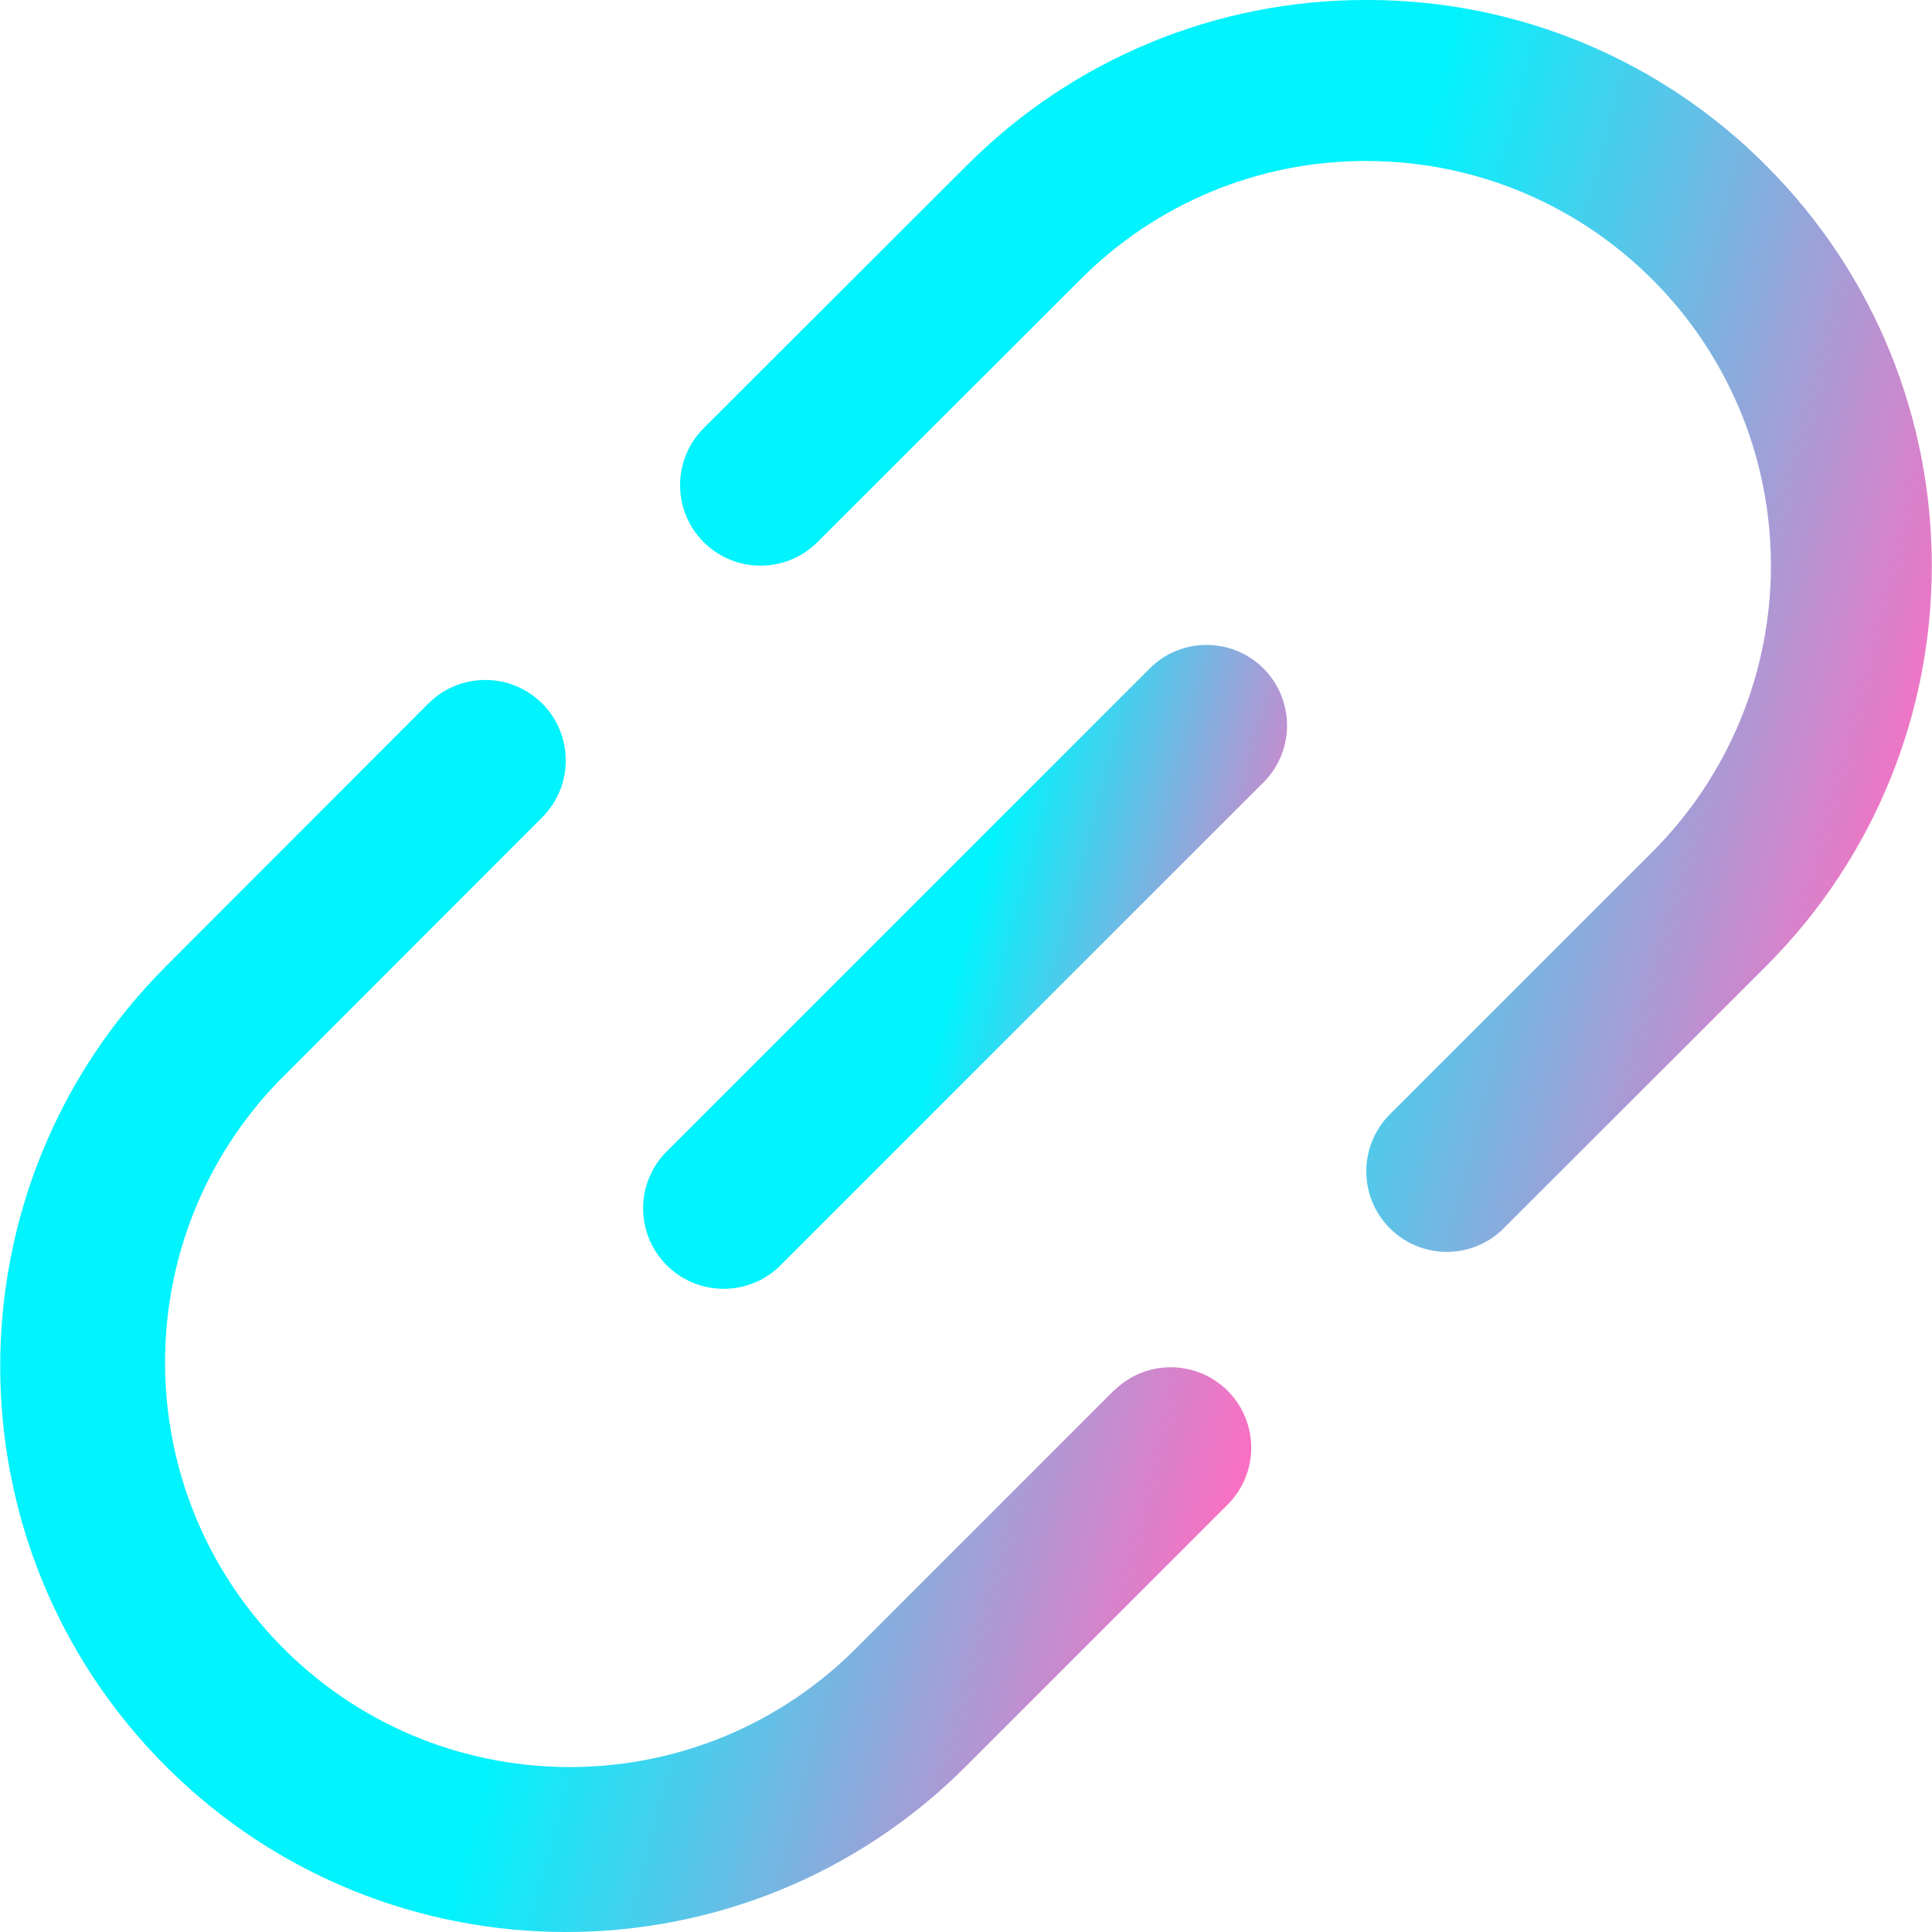 <?xml version="1.0" encoding="UTF-8"?> <svg xmlns="http://www.w3.org/2000/svg" width="24" height="24" viewBox="0 0 24 24" fill="none"><g clip-path="url(#clip0_193_9)"><path d="M13.846 17.265L10.584 20.526C8.594 22.463 5.411 22.42 3.475 20.43C1.576 18.479 1.575 15.37 3.474 13.418L6.735 10.154C7.126 9.763 7.126 9.13 6.735 8.739C6.344 8.349 5.711 8.349 5.321 8.74L2.06 12.005C-0.684 14.75 -0.683 19.199 2.062 21.943C4.808 24.687 9.257 24.686 12.001 21.94L15.262 18.679C15.646 18.282 15.635 17.649 15.238 17.265C14.85 16.891 14.236 16.891 13.849 17.265H13.846V17.265Z" fill="url(#paint0_linear_193_9)"></path><path d="M21.944 2.061C20.63 0.738 18.84 -0.005 16.976 2.4836e-05C15.111 -0.005 13.323 0.736 12.008 2.057L8.741 5.319C8.351 5.71 8.35 6.343 8.741 6.734C9.131 7.124 9.765 7.125 10.155 6.734L13.42 3.473C14.36 2.527 15.64 1.996 16.973 2C19.75 2.001 22 4.252 21.999 7.029C21.999 8.361 21.469 9.639 20.527 10.582L17.265 13.843C16.875 14.234 16.875 14.867 17.265 15.258C17.656 15.649 18.29 15.649 18.68 15.258L21.942 11.999C24.682 9.253 24.683 4.808 21.944 2.061Z" fill="url(#paint1_linear_193_9)"></path><path d="M14.294 8.292L8.295 14.291C7.897 14.675 7.886 15.308 8.27 15.705C8.654 16.102 9.287 16.113 9.684 15.73C9.692 15.722 9.7 15.714 9.708 15.705L15.708 9.706C16.091 9.309 16.08 8.676 15.683 8.292C15.296 7.918 14.681 7.918 14.294 8.292Z" fill="url(#paint2_linear_193_9)"></path></g><defs><linearGradient id="paint0_linear_193_9" x1="7.068" y1="18.217" x2="15.072" y2="20.368" gradientUnits="userSpaceOnUse"><stop stop-color="#01F3FD"></stop><stop offset="1" stop-color="#FF6DC1"></stop></linearGradient><linearGradient id="paint1_linear_193_9" x1="15.518" y1="9.769" x2="23.525" y2="11.923" gradientUnits="userSpaceOnUse"><stop stop-color="#01F3FD"></stop><stop offset="1" stop-color="#FF6DC1"></stop></linearGradient><linearGradient id="paint2_linear_193_9" x1="11.626" y1="13.037" x2="15.745" y2="14.145" gradientUnits="userSpaceOnUse"><stop stop-color="#01F3FD"></stop><stop offset="1" stop-color="#FF6DC1"></stop></linearGradient><clipPath id="clip0_193_9"><rect width="24" height="24" fill="white"></rect></clipPath></defs></svg> 